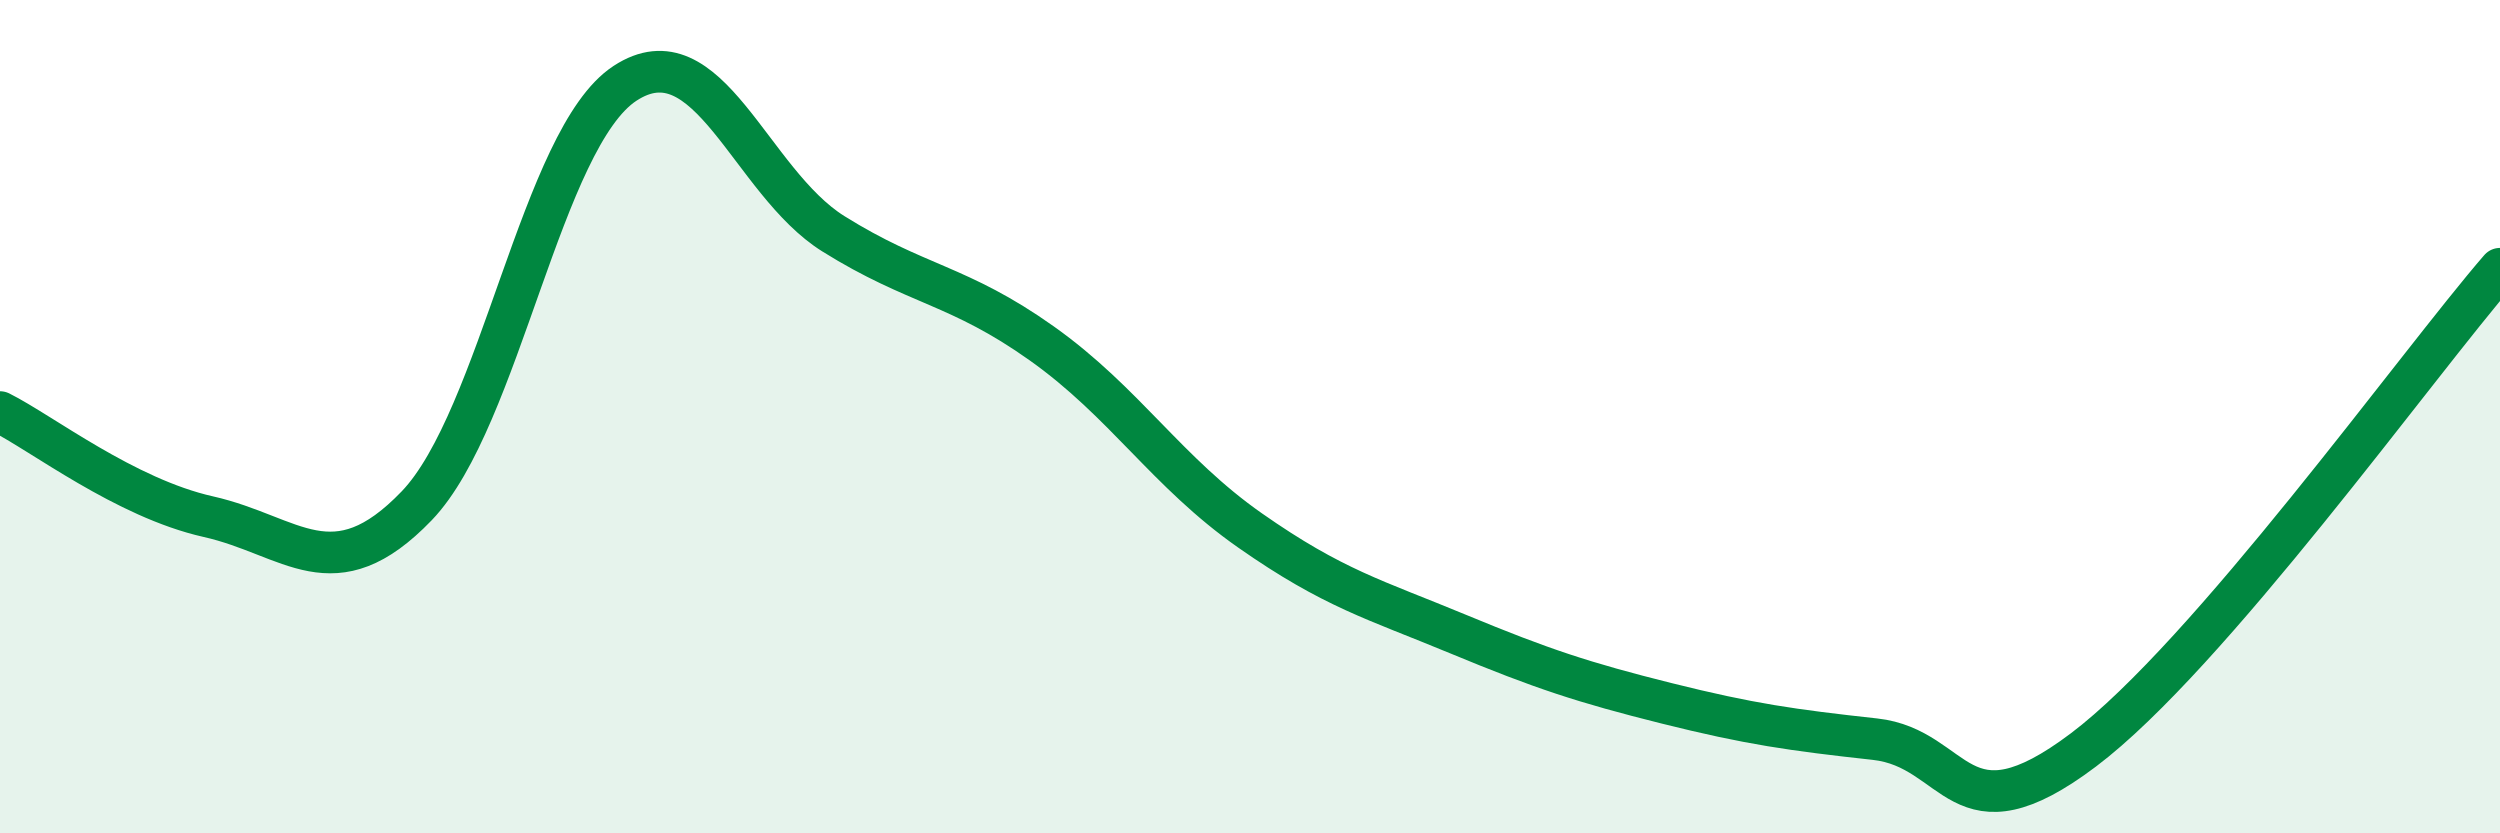 
    <svg width="60" height="20" viewBox="0 0 60 20" xmlns="http://www.w3.org/2000/svg">
      <path
        d="M 0,9.89 C 1,10.39 3,11.95 5,12.4 C 7,12.85 8,14.22 10,12.14 C 12,10.06 13,3.31 15,2 C 17,0.69 18,4.36 20,5.61 C 22,6.86 23,6.82 25,8.24 C 27,9.66 28,11.33 30,12.73 C 32,14.13 33,14.39 35,15.22 C 37,16.05 38,16.38 40,16.88 C 42,17.38 43,17.52 45,17.74 C 47,17.96 47,20.26 50,18 C 53,15.74 58,8.76 60,6.45L60 20L0 20Z"
        fill="#008740"
        opacity="0.1"
        stroke-linecap="round"
        stroke-linejoin="round"
      />
      <path
        d="M 0,9.89 C 1,10.39 3,11.95 5,12.4 C 7,12.85 8,14.22 10,12.14 C 12,10.06 13,3.31 15,2 C 17,0.69 18,4.36 20,5.61 C 22,6.86 23,6.82 25,8.24 C 27,9.66 28,11.33 30,12.73 C 32,14.13 33,14.39 35,15.22 C 37,16.05 38,16.38 40,16.88 C 42,17.38 43,17.52 45,17.74 C 47,17.96 47,20.26 50,18 C 53,15.74 58,8.76 60,6.45"
        stroke="#008740"
        stroke-width="1"
        fill="none"
        stroke-linecap="round"
        stroke-linejoin="round"
      />
    </svg>
  